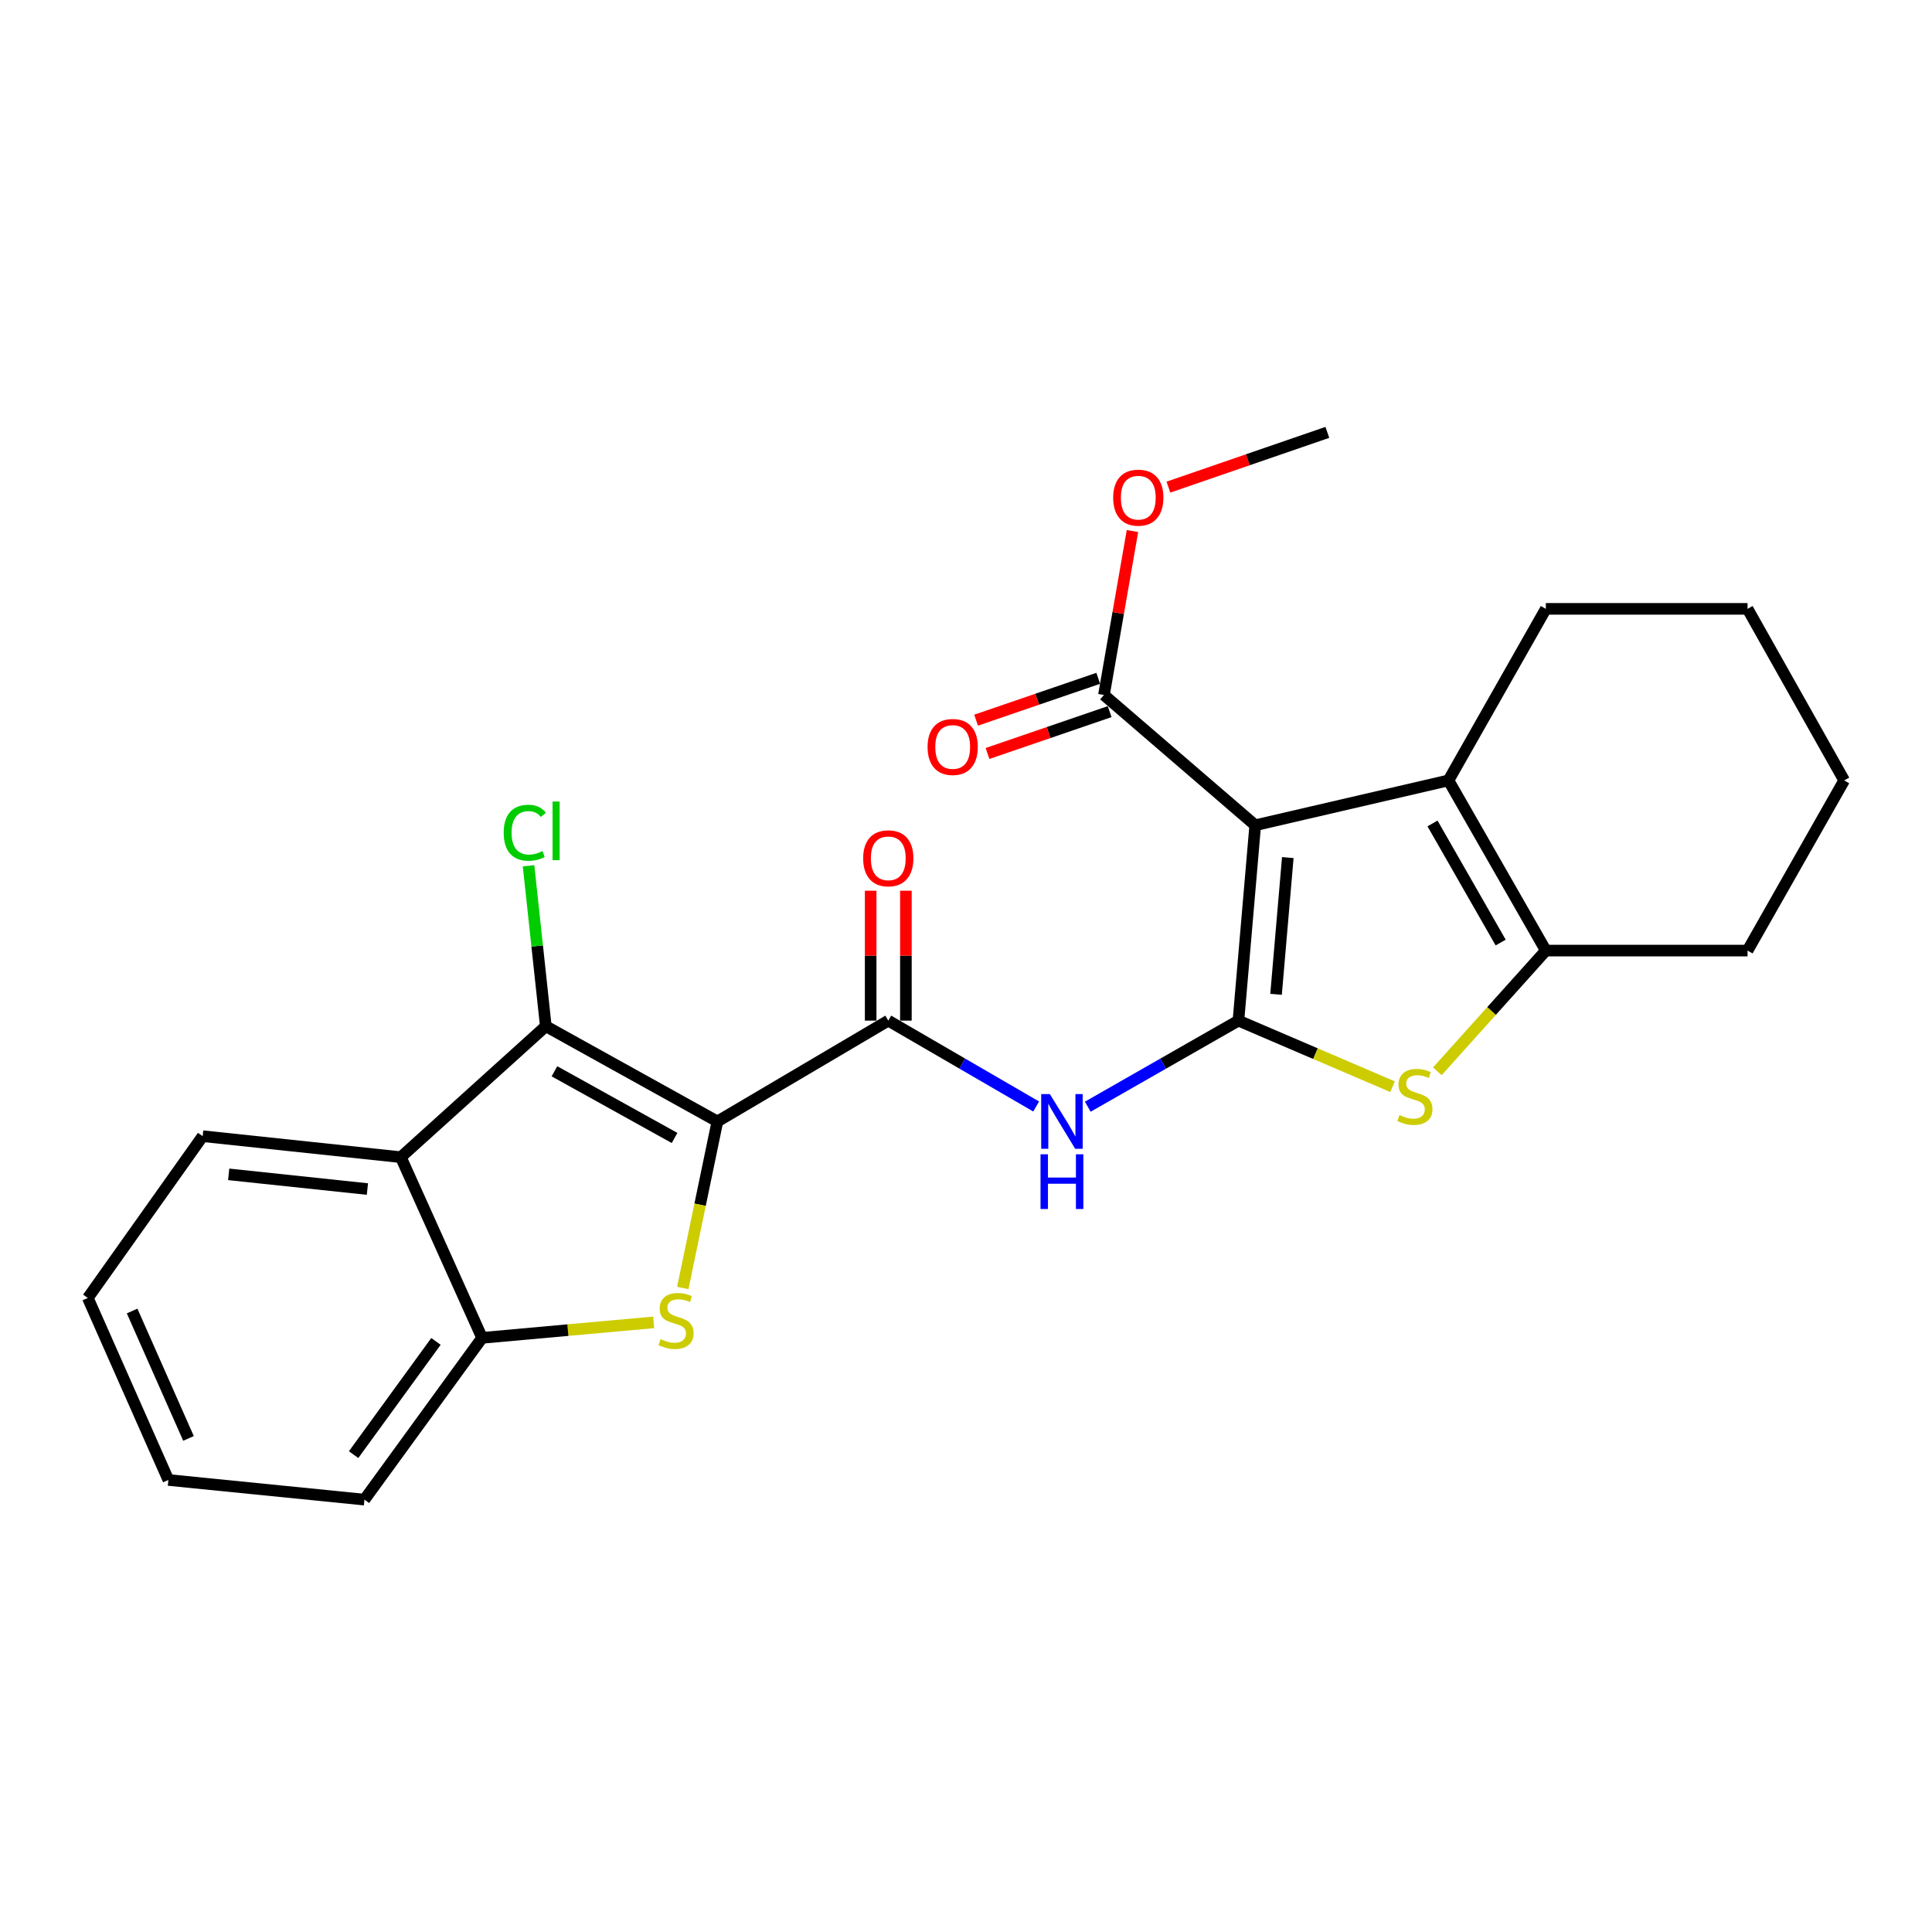 <?xml version='1.0' encoding='iso-8859-1'?>
<svg version='1.1' baseProfile='full'
              xmlns='http://www.w3.org/2000/svg'
                      xmlns:rdkit='http://www.rdkit.org/xml'
                      xmlns:xlink='http://www.w3.org/1999/xlink'
                  xml:space='preserve'
width='1000px' height='1000px' viewBox='0 0 1000 1000'>
<!-- END OF HEADER -->
<rect style='opacity:1.0;fill:#FFFFFF;stroke:none' width='1000' height='1000' x='0' y='0'> </rect>
<path class='bond-2' d='M 371.324,580.467 L 362.368,623.563' style='fill:none;fill-rule:evenodd;stroke:#000000;stroke-width:6px;stroke-linecap:butt;stroke-linejoin:miter;stroke-opacity:1' />
<path class='bond-2' d='M 362.368,623.563 L 353.413,666.66' style='fill:none;fill-rule:evenodd;stroke:#CCCC00;stroke-width:6px;stroke-linecap:butt;stroke-linejoin:miter;stroke-opacity:1' />
<path class='bond-3' d='M 371.324,580.467 L 282.511,531.164' style='fill:none;fill-rule:evenodd;stroke:#000000;stroke-width:6px;stroke-linecap:butt;stroke-linejoin:miter;stroke-opacity:1' />
<path class='bond-3' d='M 349.153,589.011 L 286.984,554.498' style='fill:none;fill-rule:evenodd;stroke:#000000;stroke-width:6px;stroke-linecap:butt;stroke-linejoin:miter;stroke-opacity:1' />
<path class='bond-4' d='M 371.324,580.467 L 459.772,528.277' style='fill:none;fill-rule:evenodd;stroke:#000000;stroke-width:6px;stroke-linecap:butt;stroke-linejoin:miter;stroke-opacity:1' />
<path class='bond-0' d='M 641.012,528.277 L 602.02,550.553' style='fill:none;fill-rule:evenodd;stroke:#000000;stroke-width:6px;stroke-linecap:butt;stroke-linejoin:miter;stroke-opacity:1' />
<path class='bond-0' d='M 602.02,550.553 L 563.028,572.829' style='fill:none;fill-rule:evenodd;stroke:#0000FF;stroke-width:6px;stroke-linecap:butt;stroke-linejoin:miter;stroke-opacity:1' />
<path class='bond-1' d='M 641.012,528.277 L 649.702,427.149' style='fill:none;fill-rule:evenodd;stroke:#000000;stroke-width:6px;stroke-linecap:butt;stroke-linejoin:miter;stroke-opacity:1' />
<path class='bond-1' d='M 660.479,514.669 L 666.562,443.879' style='fill:none;fill-rule:evenodd;stroke:#000000;stroke-width:6px;stroke-linecap:butt;stroke-linejoin:miter;stroke-opacity:1' />
<path class='bond-5' d='M 641.012,528.277 L 680.897,545.376' style='fill:none;fill-rule:evenodd;stroke:#000000;stroke-width:6px;stroke-linecap:butt;stroke-linejoin:miter;stroke-opacity:1' />
<path class='bond-5' d='M 680.897,545.376 L 720.783,562.475' style='fill:none;fill-rule:evenodd;stroke:#CCCC00;stroke-width:6px;stroke-linecap:butt;stroke-linejoin:miter;stroke-opacity:1' />
<path class='bond-6' d='M 649.702,427.149 L 749.727,403.946' style='fill:none;fill-rule:evenodd;stroke:#000000;stroke-width:6px;stroke-linecap:butt;stroke-linejoin:miter;stroke-opacity:1' />
<path class='bond-11' d='M 649.702,427.149 L 571.403,359.717' style='fill:none;fill-rule:evenodd;stroke:#000000;stroke-width:6px;stroke-linecap:butt;stroke-linejoin:miter;stroke-opacity:1' />
<path class='bond-10' d='M 338.333,684.456 L 293.934,688.464' style='fill:none;fill-rule:evenodd;stroke:#CCCC00;stroke-width:6px;stroke-linecap:butt;stroke-linejoin:miter;stroke-opacity:1' />
<path class='bond-10' d='M 293.934,688.464 L 249.534,692.473' style='fill:none;fill-rule:evenodd;stroke:#000000;stroke-width:6px;stroke-linecap:butt;stroke-linejoin:miter;stroke-opacity:1' />
<path class='bond-9' d='M 282.511,531.164 L 207.472,598.951' style='fill:none;fill-rule:evenodd;stroke:#000000;stroke-width:6px;stroke-linecap:butt;stroke-linejoin:miter;stroke-opacity:1' />
<path class='bond-14' d='M 282.511,531.164 L 278.045,489.646' style='fill:none;fill-rule:evenodd;stroke:#000000;stroke-width:6px;stroke-linecap:butt;stroke-linejoin:miter;stroke-opacity:1' />
<path class='bond-14' d='M 278.045,489.646 L 273.579,448.128' style='fill:none;fill-rule:evenodd;stroke:#00CC00;stroke-width:6px;stroke-linecap:butt;stroke-linejoin:miter;stroke-opacity:1' />
<path class='bond-7' d='M 459.772,528.277 L 498.045,550.5' style='fill:none;fill-rule:evenodd;stroke:#000000;stroke-width:6px;stroke-linecap:butt;stroke-linejoin:miter;stroke-opacity:1' />
<path class='bond-7' d='M 498.045,550.5 L 536.319,572.723' style='fill:none;fill-rule:evenodd;stroke:#0000FF;stroke-width:6px;stroke-linecap:butt;stroke-linejoin:miter;stroke-opacity:1' />
<path class='bond-12' d='M 468.887,528.277 L 468.887,494.657' style='fill:none;fill-rule:evenodd;stroke:#000000;stroke-width:6px;stroke-linecap:butt;stroke-linejoin:miter;stroke-opacity:1' />
<path class='bond-12' d='M 468.887,494.657 L 468.887,461.037' style='fill:none;fill-rule:evenodd;stroke:#FF0000;stroke-width:6px;stroke-linecap:butt;stroke-linejoin:miter;stroke-opacity:1' />
<path class='bond-12' d='M 450.656,528.277 L 450.656,494.657' style='fill:none;fill-rule:evenodd;stroke:#000000;stroke-width:6px;stroke-linecap:butt;stroke-linejoin:miter;stroke-opacity:1' />
<path class='bond-12' d='M 450.656,494.657 L 450.656,461.037' style='fill:none;fill-rule:evenodd;stroke:#FF0000;stroke-width:6px;stroke-linecap:butt;stroke-linejoin:miter;stroke-opacity:1' />
<path class='bond-8' d='M 743.962,554.509 L 772.043,523.264' style='fill:none;fill-rule:evenodd;stroke:#CCCC00;stroke-width:6px;stroke-linecap:butt;stroke-linejoin:miter;stroke-opacity:1' />
<path class='bond-8' d='M 772.043,523.264 L 800.124,492.019' style='fill:none;fill-rule:evenodd;stroke:#000000;stroke-width:6px;stroke-linecap:butt;stroke-linejoin:miter;stroke-opacity:1' />
<path class='bond-16' d='M 749.727,403.946 L 800.124,315.143' style='fill:none;fill-rule:evenodd;stroke:#000000;stroke-width:6px;stroke-linecap:butt;stroke-linejoin:miter;stroke-opacity:1' />
<path class='bond-27' d='M 749.727,403.946 L 800.124,492.019' style='fill:none;fill-rule:evenodd;stroke:#000000;stroke-width:6px;stroke-linecap:butt;stroke-linejoin:miter;stroke-opacity:1' />
<path class='bond-27' d='M 741.463,426.211 L 776.741,487.862' style='fill:none;fill-rule:evenodd;stroke:#000000;stroke-width:6px;stroke-linecap:butt;stroke-linejoin:miter;stroke-opacity:1' />
<path class='bond-17' d='M 800.124,492.019 L 904.533,492.019' style='fill:none;fill-rule:evenodd;stroke:#000000;stroke-width:6px;stroke-linecap:butt;stroke-linejoin:miter;stroke-opacity:1' />
<path class='bond-18' d='M 207.472,598.951 L 104.906,588.083' style='fill:none;fill-rule:evenodd;stroke:#000000;stroke-width:6px;stroke-linecap:butt;stroke-linejoin:miter;stroke-opacity:1' />
<path class='bond-18' d='M 190.167,615.45 L 118.37,607.842' style='fill:none;fill-rule:evenodd;stroke:#000000;stroke-width:6px;stroke-linecap:butt;stroke-linejoin:miter;stroke-opacity:1' />
<path class='bond-25' d='M 207.472,598.951 L 249.534,692.473' style='fill:none;fill-rule:evenodd;stroke:#000000;stroke-width:6px;stroke-linecap:butt;stroke-linejoin:miter;stroke-opacity:1' />
<path class='bond-19' d='M 249.534,692.473 L 188.634,776.201' style='fill:none;fill-rule:evenodd;stroke:#000000;stroke-width:6px;stroke-linecap:butt;stroke-linejoin:miter;stroke-opacity:1' />
<path class='bond-19' d='M 225.656,694.309 L 183.026,752.919' style='fill:none;fill-rule:evenodd;stroke:#000000;stroke-width:6px;stroke-linecap:butt;stroke-linejoin:miter;stroke-opacity:1' />
<path class='bond-13' d='M 568.448,351.094 L 536.837,361.926' style='fill:none;fill-rule:evenodd;stroke:#000000;stroke-width:6px;stroke-linecap:butt;stroke-linejoin:miter;stroke-opacity:1' />
<path class='bond-13' d='M 536.837,361.926 L 505.227,372.759' style='fill:none;fill-rule:evenodd;stroke:#FF0000;stroke-width:6px;stroke-linecap:butt;stroke-linejoin:miter;stroke-opacity:1' />
<path class='bond-13' d='M 574.358,368.34 L 542.747,379.172' style='fill:none;fill-rule:evenodd;stroke:#000000;stroke-width:6px;stroke-linecap:butt;stroke-linejoin:miter;stroke-opacity:1' />
<path class='bond-13' d='M 542.747,379.172 L 511.137,390.005' style='fill:none;fill-rule:evenodd;stroke:#FF0000;stroke-width:6px;stroke-linecap:butt;stroke-linejoin:miter;stroke-opacity:1' />
<path class='bond-15' d='M 571.403,359.717 L 578.781,317.288' style='fill:none;fill-rule:evenodd;stroke:#000000;stroke-width:6px;stroke-linecap:butt;stroke-linejoin:miter;stroke-opacity:1' />
<path class='bond-15' d='M 578.781,317.288 L 586.159,274.859' style='fill:none;fill-rule:evenodd;stroke:#FF0000;stroke-width:6px;stroke-linecap:butt;stroke-linejoin:miter;stroke-opacity:1' />
<path class='bond-20' d='M 604.765,252.136 L 645.899,237.967' style='fill:none;fill-rule:evenodd;stroke:#FF0000;stroke-width:6px;stroke-linecap:butt;stroke-linejoin:miter;stroke-opacity:1' />
<path class='bond-20' d='M 645.899,237.967 L 687.034,223.799' style='fill:none;fill-rule:evenodd;stroke:#000000;stroke-width:6px;stroke-linecap:butt;stroke-linejoin:miter;stroke-opacity:1' />
<path class='bond-21' d='M 800.124,315.143 L 904.533,315.143' style='fill:none;fill-rule:evenodd;stroke:#000000;stroke-width:6px;stroke-linecap:butt;stroke-linejoin:miter;stroke-opacity:1' />
<path class='bond-22' d='M 904.533,492.019 L 954.545,403.946' style='fill:none;fill-rule:evenodd;stroke:#000000;stroke-width:6px;stroke-linecap:butt;stroke-linejoin:miter;stroke-opacity:1' />
<path class='bond-23' d='M 104.906,588.083 L 45.455,671.822' style='fill:none;fill-rule:evenodd;stroke:#000000;stroke-width:6px;stroke-linecap:butt;stroke-linejoin:miter;stroke-opacity:1' />
<path class='bond-24' d='M 188.634,776.201 L 87.152,766.033' style='fill:none;fill-rule:evenodd;stroke:#000000;stroke-width:6px;stroke-linecap:butt;stroke-linejoin:miter;stroke-opacity:1' />
<path class='bond-28' d='M 904.533,315.143 L 954.545,403.946' style='fill:none;fill-rule:evenodd;stroke:#000000;stroke-width:6px;stroke-linecap:butt;stroke-linejoin:miter;stroke-opacity:1' />
<path class='bond-26' d='M 45.455,671.822 L 87.152,766.033' style='fill:none;fill-rule:evenodd;stroke:#000000;stroke-width:6px;stroke-linecap:butt;stroke-linejoin:miter;stroke-opacity:1' />
<path class='bond-26' d='M 68.38,678.575 L 97.568,744.523' style='fill:none;fill-rule:evenodd;stroke:#000000;stroke-width:6px;stroke-linecap:butt;stroke-linejoin:miter;stroke-opacity:1' />
<path  class='atom-3' d='M 341.933 693.128
Q 342.253 693.248, 343.573 693.808
Q 344.893 694.368, 346.333 694.728
Q 347.813 695.048, 349.253 695.048
Q 351.933 695.048, 353.493 693.768
Q 355.053 692.448, 355.053 690.168
Q 355.053 688.608, 354.253 687.648
Q 353.493 686.688, 352.293 686.168
Q 351.093 685.648, 349.093 685.048
Q 346.573 684.288, 345.053 683.568
Q 343.573 682.848, 342.493 681.328
Q 341.453 679.808, 341.453 677.248
Q 341.453 673.688, 343.853 671.488
Q 346.293 669.288, 351.093 669.288
Q 354.373 669.288, 358.093 670.848
L 357.173 673.928
Q 353.773 672.528, 351.213 672.528
Q 348.453 672.528, 346.933 673.688
Q 345.413 674.808, 345.453 676.768
Q 345.453 678.288, 346.213 679.208
Q 347.013 680.128, 348.133 680.648
Q 349.293 681.168, 351.213 681.768
Q 353.773 682.568, 355.293 683.368
Q 356.813 684.168, 357.893 685.808
Q 359.013 687.408, 359.013 690.168
Q 359.013 694.088, 356.373 696.208
Q 353.773 698.288, 349.413 698.288
Q 346.893 698.288, 344.973 697.728
Q 343.093 697.208, 340.853 696.288
L 341.933 693.128
' fill='#CCCC00'/>
<path  class='atom-6' d='M 724.347 577.152
Q 724.667 577.272, 725.987 577.832
Q 727.307 578.392, 728.747 578.752
Q 730.227 579.072, 731.667 579.072
Q 734.347 579.072, 735.907 577.792
Q 737.467 576.472, 737.467 574.192
Q 737.467 572.632, 736.667 571.672
Q 735.907 570.712, 734.707 570.192
Q 733.507 569.672, 731.507 569.072
Q 728.987 568.312, 727.467 567.592
Q 725.987 566.872, 724.907 565.352
Q 723.867 563.832, 723.867 561.272
Q 723.867 557.712, 726.267 555.512
Q 728.707 553.312, 733.507 553.312
Q 736.787 553.312, 740.507 554.872
L 739.587 557.952
Q 736.187 556.552, 733.627 556.552
Q 730.867 556.552, 729.347 557.712
Q 727.827 558.832, 727.867 560.792
Q 727.867 562.312, 728.627 563.232
Q 729.427 564.152, 730.547 564.672
Q 731.707 565.192, 733.627 565.792
Q 736.187 566.592, 737.707 567.392
Q 739.227 568.192, 740.307 569.832
Q 741.427 571.432, 741.427 574.192
Q 741.427 578.112, 738.787 580.232
Q 736.187 582.312, 731.827 582.312
Q 729.307 582.312, 727.387 581.752
Q 725.507 581.232, 723.267 580.312
L 724.347 577.152
' fill='#CCCC00'/>
<path  class='atom-8' d='M 543.398 566.307
L 552.678 581.307
Q 553.598 582.787, 555.078 585.467
Q 556.558 588.147, 556.638 588.307
L 556.638 566.307
L 560.398 566.307
L 560.398 594.627
L 556.518 594.627
L 546.558 578.227
Q 545.398 576.307, 544.158 574.107
Q 542.958 571.907, 542.598 571.227
L 542.598 594.627
L 538.918 594.627
L 538.918 566.307
L 543.398 566.307
' fill='#0000FF'/>
<path  class='atom-8' d='M 538.578 597.459
L 542.418 597.459
L 542.418 609.499
L 556.898 609.499
L 556.898 597.459
L 560.738 597.459
L 560.738 625.779
L 556.898 625.779
L 556.898 612.699
L 542.418 612.699
L 542.418 625.779
L 538.578 625.779
L 538.578 597.459
' fill='#0000FF'/>
<path  class='atom-13' d='M 446.772 444.254
Q 446.772 437.454, 450.132 433.654
Q 453.492 429.854, 459.772 429.854
Q 466.052 429.854, 469.412 433.654
Q 472.772 437.454, 472.772 444.254
Q 472.772 451.134, 469.372 455.054
Q 465.972 458.934, 459.772 458.934
Q 453.532 458.934, 450.132 455.054
Q 446.772 451.174, 446.772 444.254
M 459.772 455.734
Q 464.092 455.734, 466.412 452.854
Q 468.772 449.934, 468.772 444.254
Q 468.772 438.694, 466.412 435.894
Q 464.092 433.054, 459.772 433.054
Q 455.452 433.054, 453.092 435.854
Q 450.772 438.654, 450.772 444.254
Q 450.772 449.974, 453.092 452.854
Q 455.452 455.734, 459.772 455.734
' fill='#FF0000'/>
<path  class='atom-14' d='M 480.113 386.626
Q 480.113 379.826, 483.473 376.026
Q 486.833 372.226, 493.113 372.226
Q 499.393 372.226, 502.753 376.026
Q 506.113 379.826, 506.113 386.626
Q 506.113 393.506, 502.713 397.426
Q 499.313 401.306, 493.113 401.306
Q 486.873 401.306, 483.473 397.426
Q 480.113 393.546, 480.113 386.626
M 493.113 398.106
Q 497.433 398.106, 499.753 395.226
Q 502.113 392.306, 502.113 386.626
Q 502.113 381.066, 499.753 378.266
Q 497.433 375.426, 493.113 375.426
Q 488.793 375.426, 486.433 378.226
Q 484.113 381.026, 484.113 386.626
Q 484.113 392.346, 486.433 395.226
Q 488.793 398.106, 493.113 398.106
' fill='#FF0000'/>
<path  class='atom-15' d='M 260.713 431.026
Q 260.713 423.986, 263.993 420.306
Q 267.313 416.586, 273.593 416.586
Q 279.433 416.586, 282.553 420.706
L 279.913 422.866
Q 277.633 419.866, 273.593 419.866
Q 269.313 419.866, 267.033 422.746
Q 264.793 425.586, 264.793 431.026
Q 264.793 436.626, 267.113 439.506
Q 269.473 442.386, 274.033 442.386
Q 277.153 442.386, 280.793 440.506
L 281.913 443.506
Q 280.433 444.466, 278.193 445.026
Q 275.953 445.586, 273.473 445.586
Q 267.313 445.586, 263.993 441.826
Q 260.713 438.066, 260.713 431.026
' fill='#00CC00'/>
<path  class='atom-15' d='M 285.993 414.866
L 289.673 414.866
L 289.673 445.226
L 285.993 445.226
L 285.993 414.866
' fill='#00CC00'/>
<path  class='atom-16' d='M 576.177 257.585
Q 576.177 250.785, 579.537 246.985
Q 582.897 243.185, 589.177 243.185
Q 595.457 243.185, 598.817 246.985
Q 602.177 250.785, 602.177 257.585
Q 602.177 264.465, 598.777 268.385
Q 595.377 272.265, 589.177 272.265
Q 582.937 272.265, 579.537 268.385
Q 576.177 264.505, 576.177 257.585
M 589.177 269.065
Q 593.497 269.065, 595.817 266.185
Q 598.177 263.265, 598.177 257.585
Q 598.177 252.025, 595.817 249.225
Q 593.497 246.385, 589.177 246.385
Q 584.857 246.385, 582.497 249.185
Q 580.177 251.985, 580.177 257.585
Q 580.177 263.305, 582.497 266.185
Q 584.857 269.065, 589.177 269.065
' fill='#FF0000'/>
</svg>
